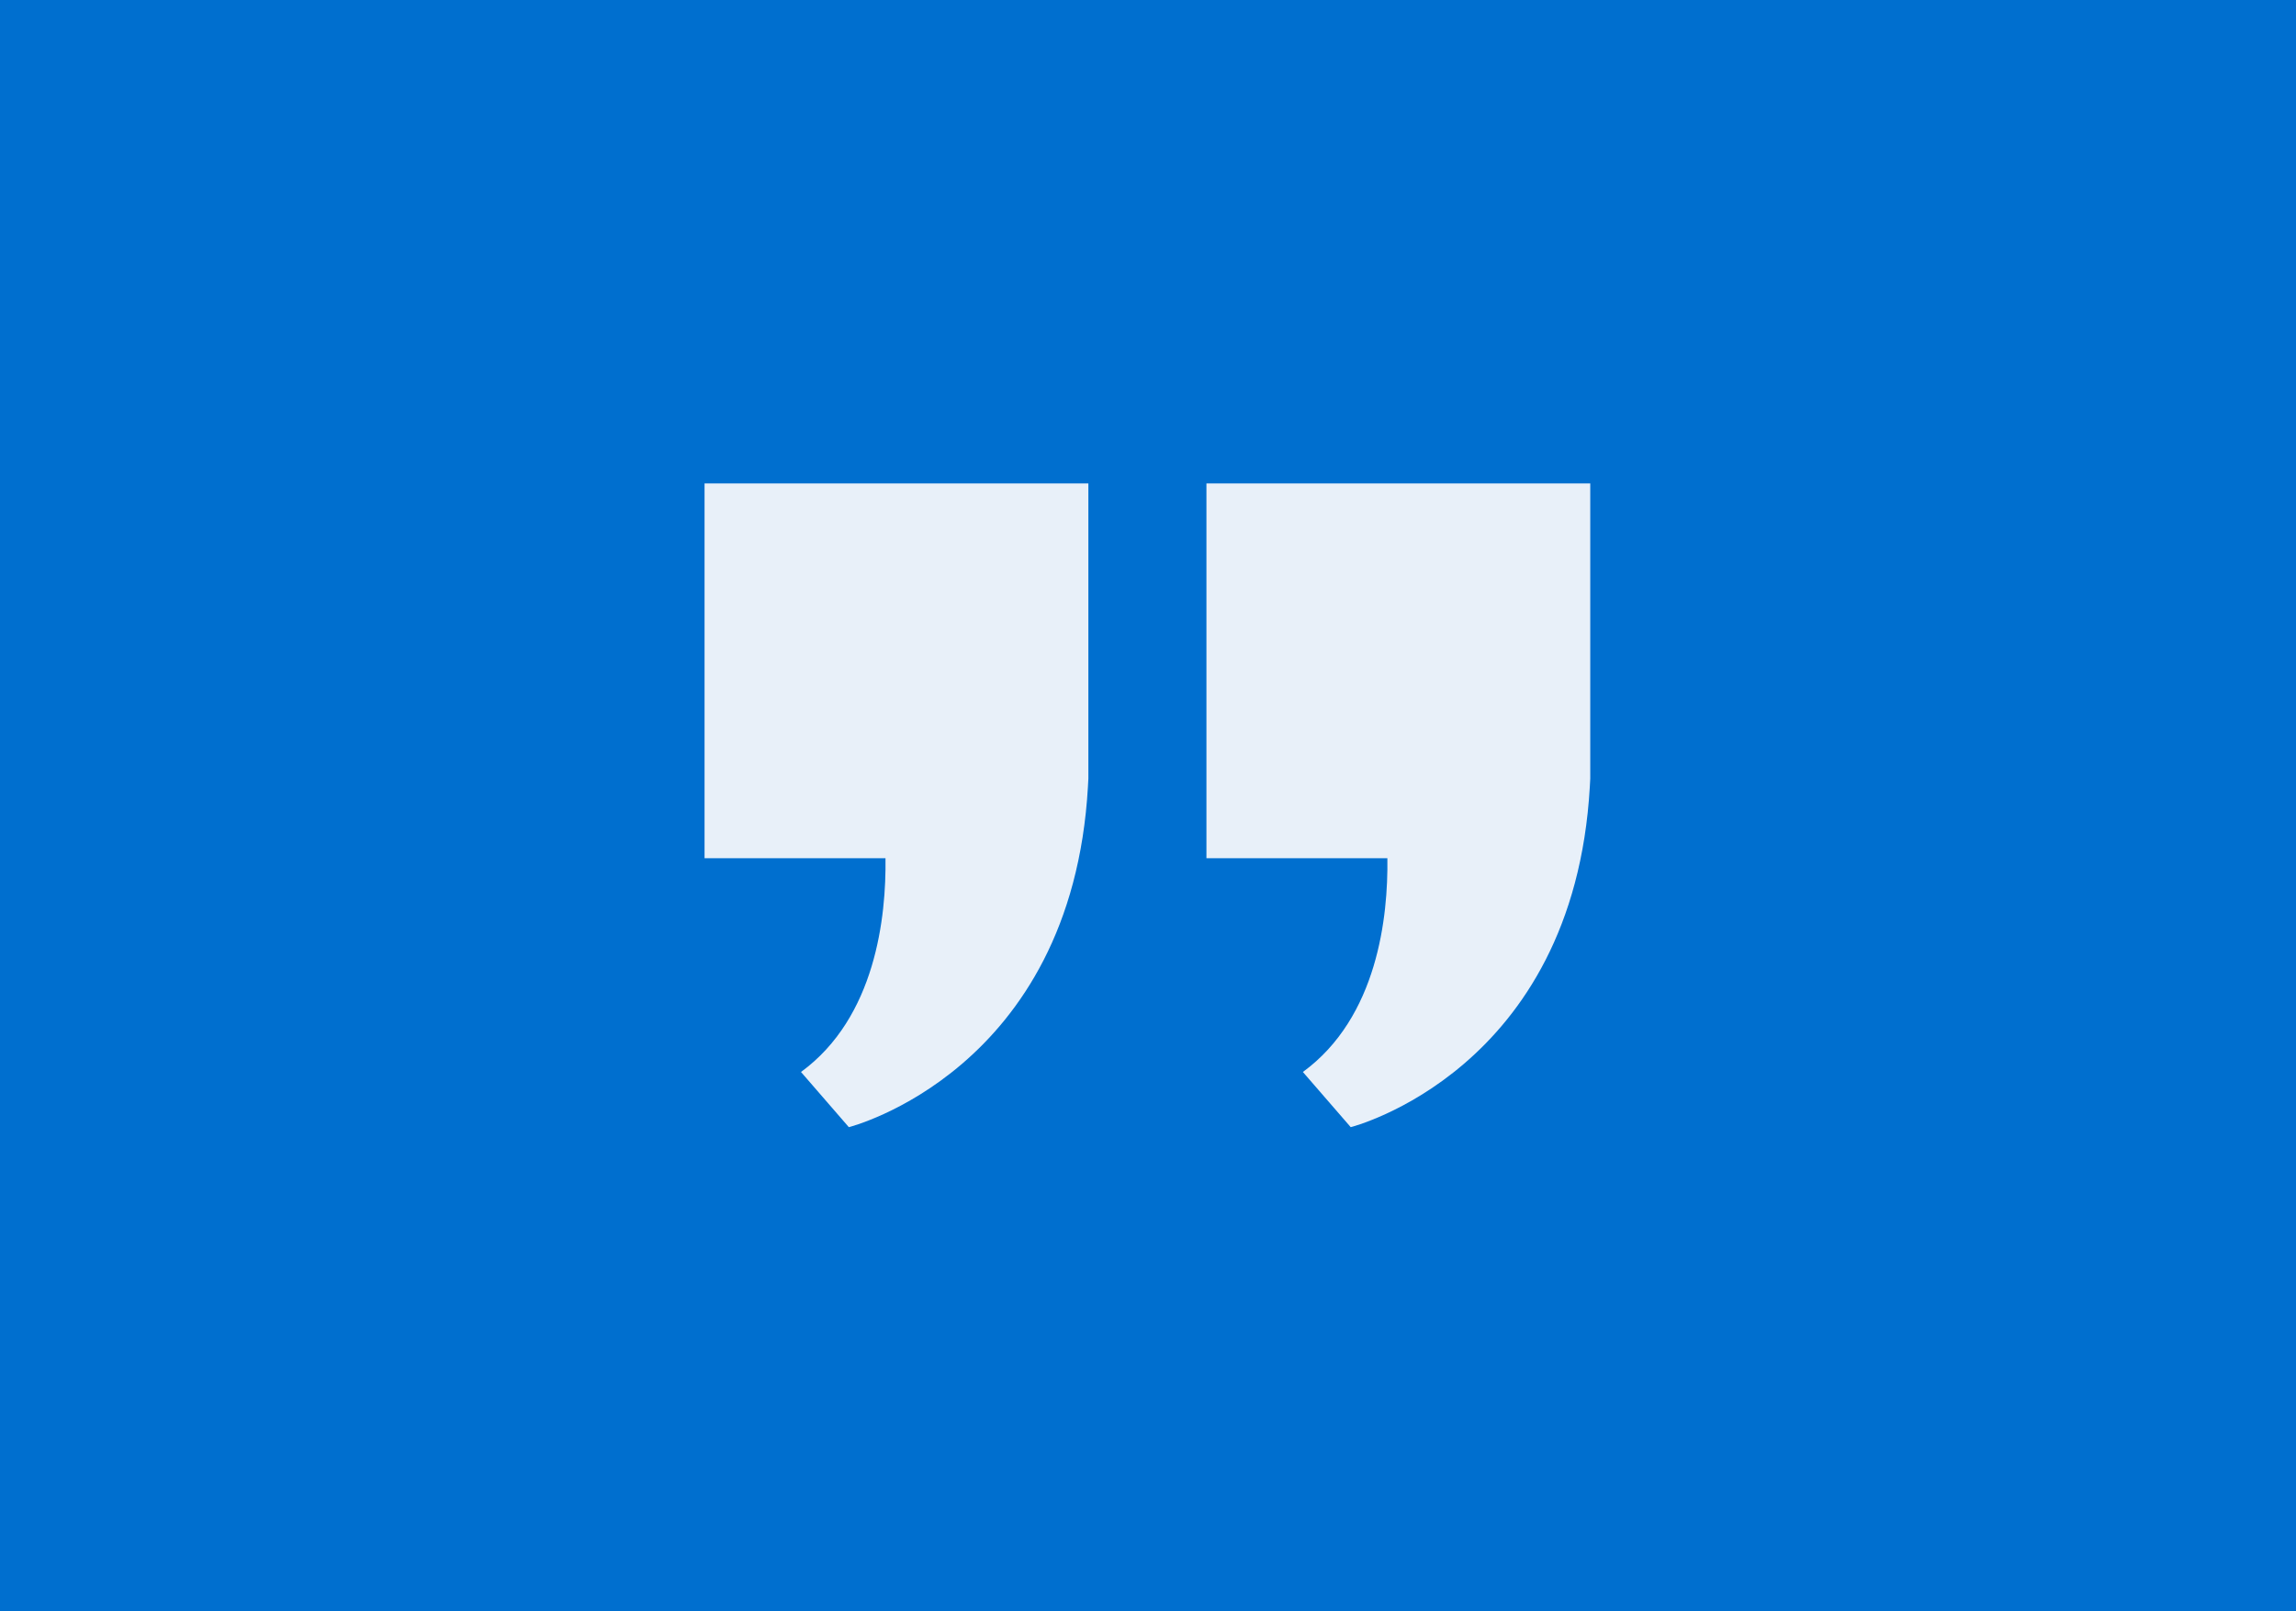 <?xml version="1.0" encoding="UTF-8" standalone="no"?>
<svg xmlns="http://www.w3.org/2000/svg" xmlns:xlink="http://www.w3.org/1999/xlink" width="228" zoomAndPan="magnify" viewBox="0 0 171 120" height="160" preserveAspectRatio="xMidYMid meet" version="1.2"><defs><clipPath id="5ae71cebcd"><path d="M 52.453 36 L 82 36 L 82 84 L 52.453 84 Z M 52.453 36 "/></clipPath><clipPath id="874401cc31"><path d="M 89 36 L 118.453 36 L 118.453 84 L 89 84 Z M 89 36 "/></clipPath></defs><g id="bd5aa0b71b"><rect x="0" width="171" y="0" height="120" style="fill:#ffffff;fill-opacity:1;stroke:none;"/><rect x="0" width="171" y="0" height="120" style="fill:#006fcf;fill-opacity:1;stroke:none;"/><g clip-rule="nonzero" clip-path="url(#5ae71cebcd)"><path style=" stroke:none;fill-rule:nonzero;fill:#e8f0f9;fill-opacity:1;" d="M 81.059 36 L 81.059 57.977 C 81.059 58.031 81.055 58.082 81.051 58.137 C 81.047 58.258 81.039 58.379 81.031 58.5 C 81.031 58.527 81.031 58.559 81.027 58.586 C 79.816 79.773 63.219 83.941 63.219 83.941 L 59.656 79.832 C 65.23 75.762 66.008 68.238 65.949 63.914 L 52.473 63.914 L 52.473 36 Z M 81.059 36 "/></g><g clip-rule="nonzero" clip-path="url(#874401cc31)"><path style=" stroke:none;fill-rule:nonzero;fill:#e8f0f9;fill-opacity:1;" d="M 118.438 36 L 118.438 57.977 C 118.438 58.031 118.434 58.082 118.43 58.137 C 118.426 58.258 118.422 58.379 118.41 58.5 C 118.41 58.527 118.41 58.559 118.406 58.586 C 117.195 79.773 100.598 83.941 100.598 83.941 L 97.035 79.832 C 102.609 75.762 103.391 68.238 103.328 63.914 L 89.852 63.914 L 89.852 36 Z M 118.438 36 "/></g></g></svg>